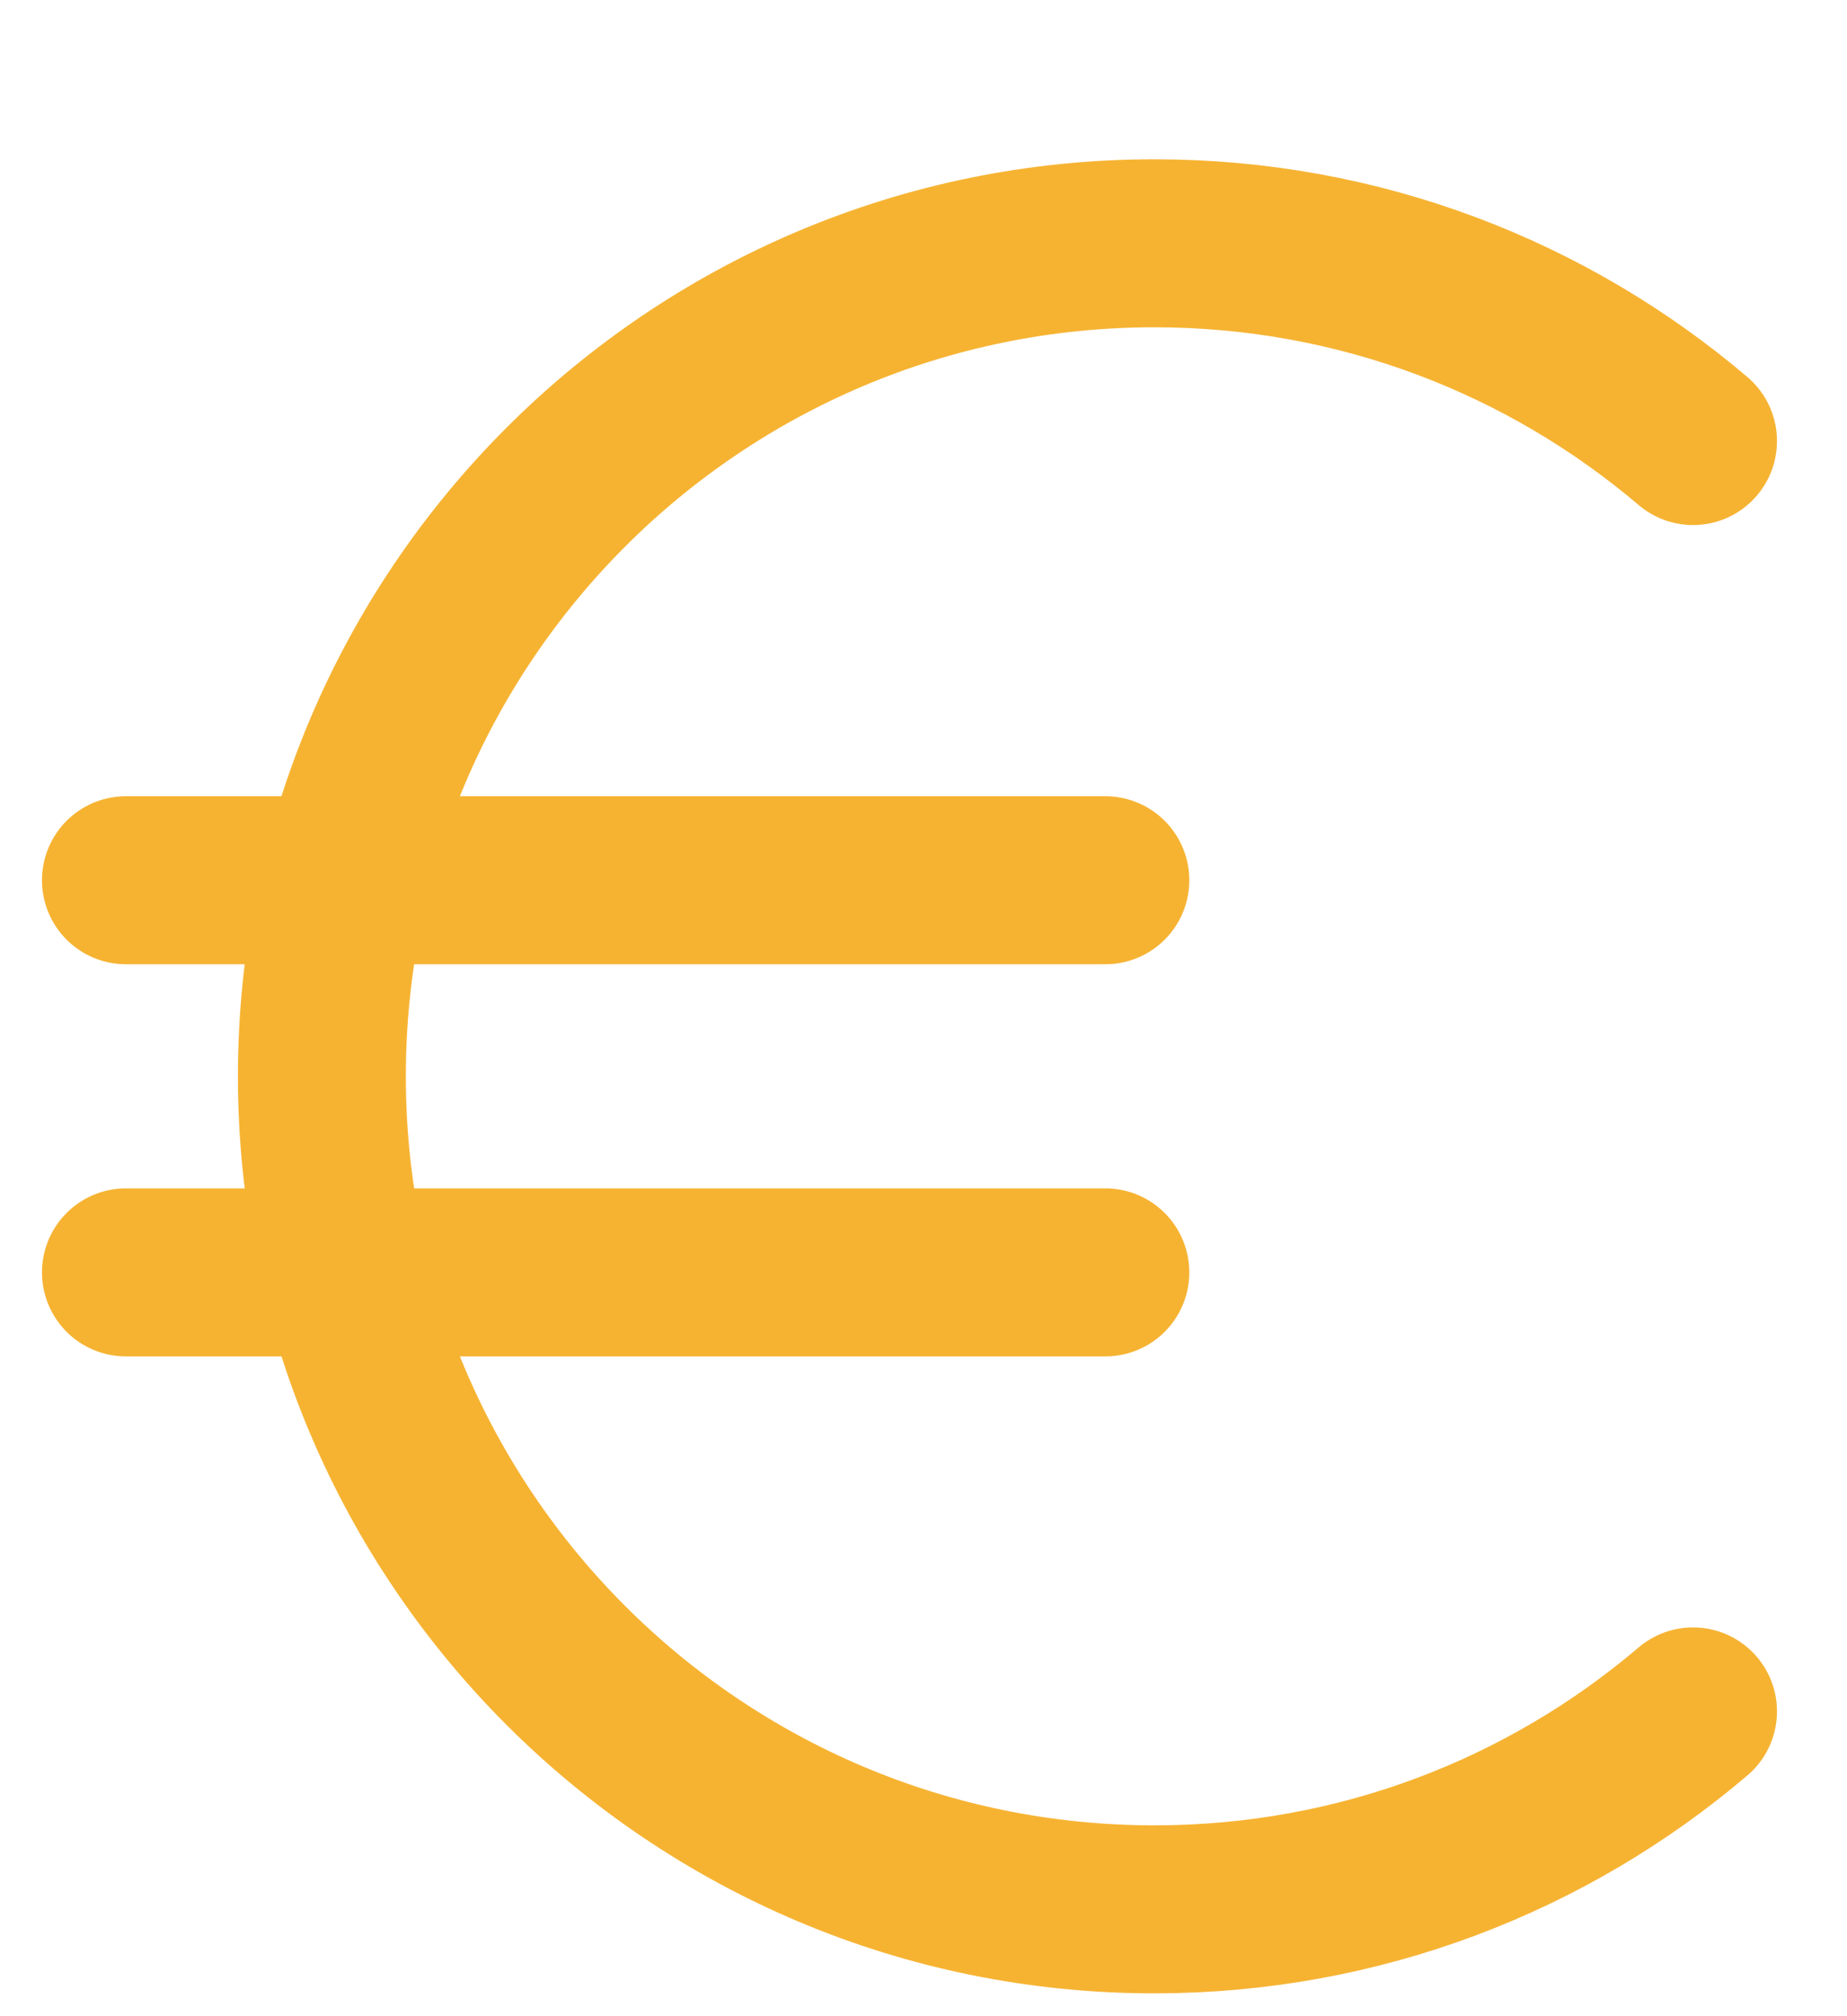 <svg width="11" height="12" viewBox="0 0 11 12" fill="none" xmlns="http://www.w3.org/2000/svg">
<path d="M10.083 2.625C9.219 1.891 8.099 1.448 6.875 1.448C4.137 1.448 1.917 3.667 1.917 6.406C1.917 9.144 4.137 11.364 6.875 11.364C8.099 11.364 9.219 10.921 10.083 10.186M0.75 7.573H6.583M0.75 5.239H6.583" stroke="#F6B332" stroke-linecap="round" stroke-linejoin="round"/>
</svg>
